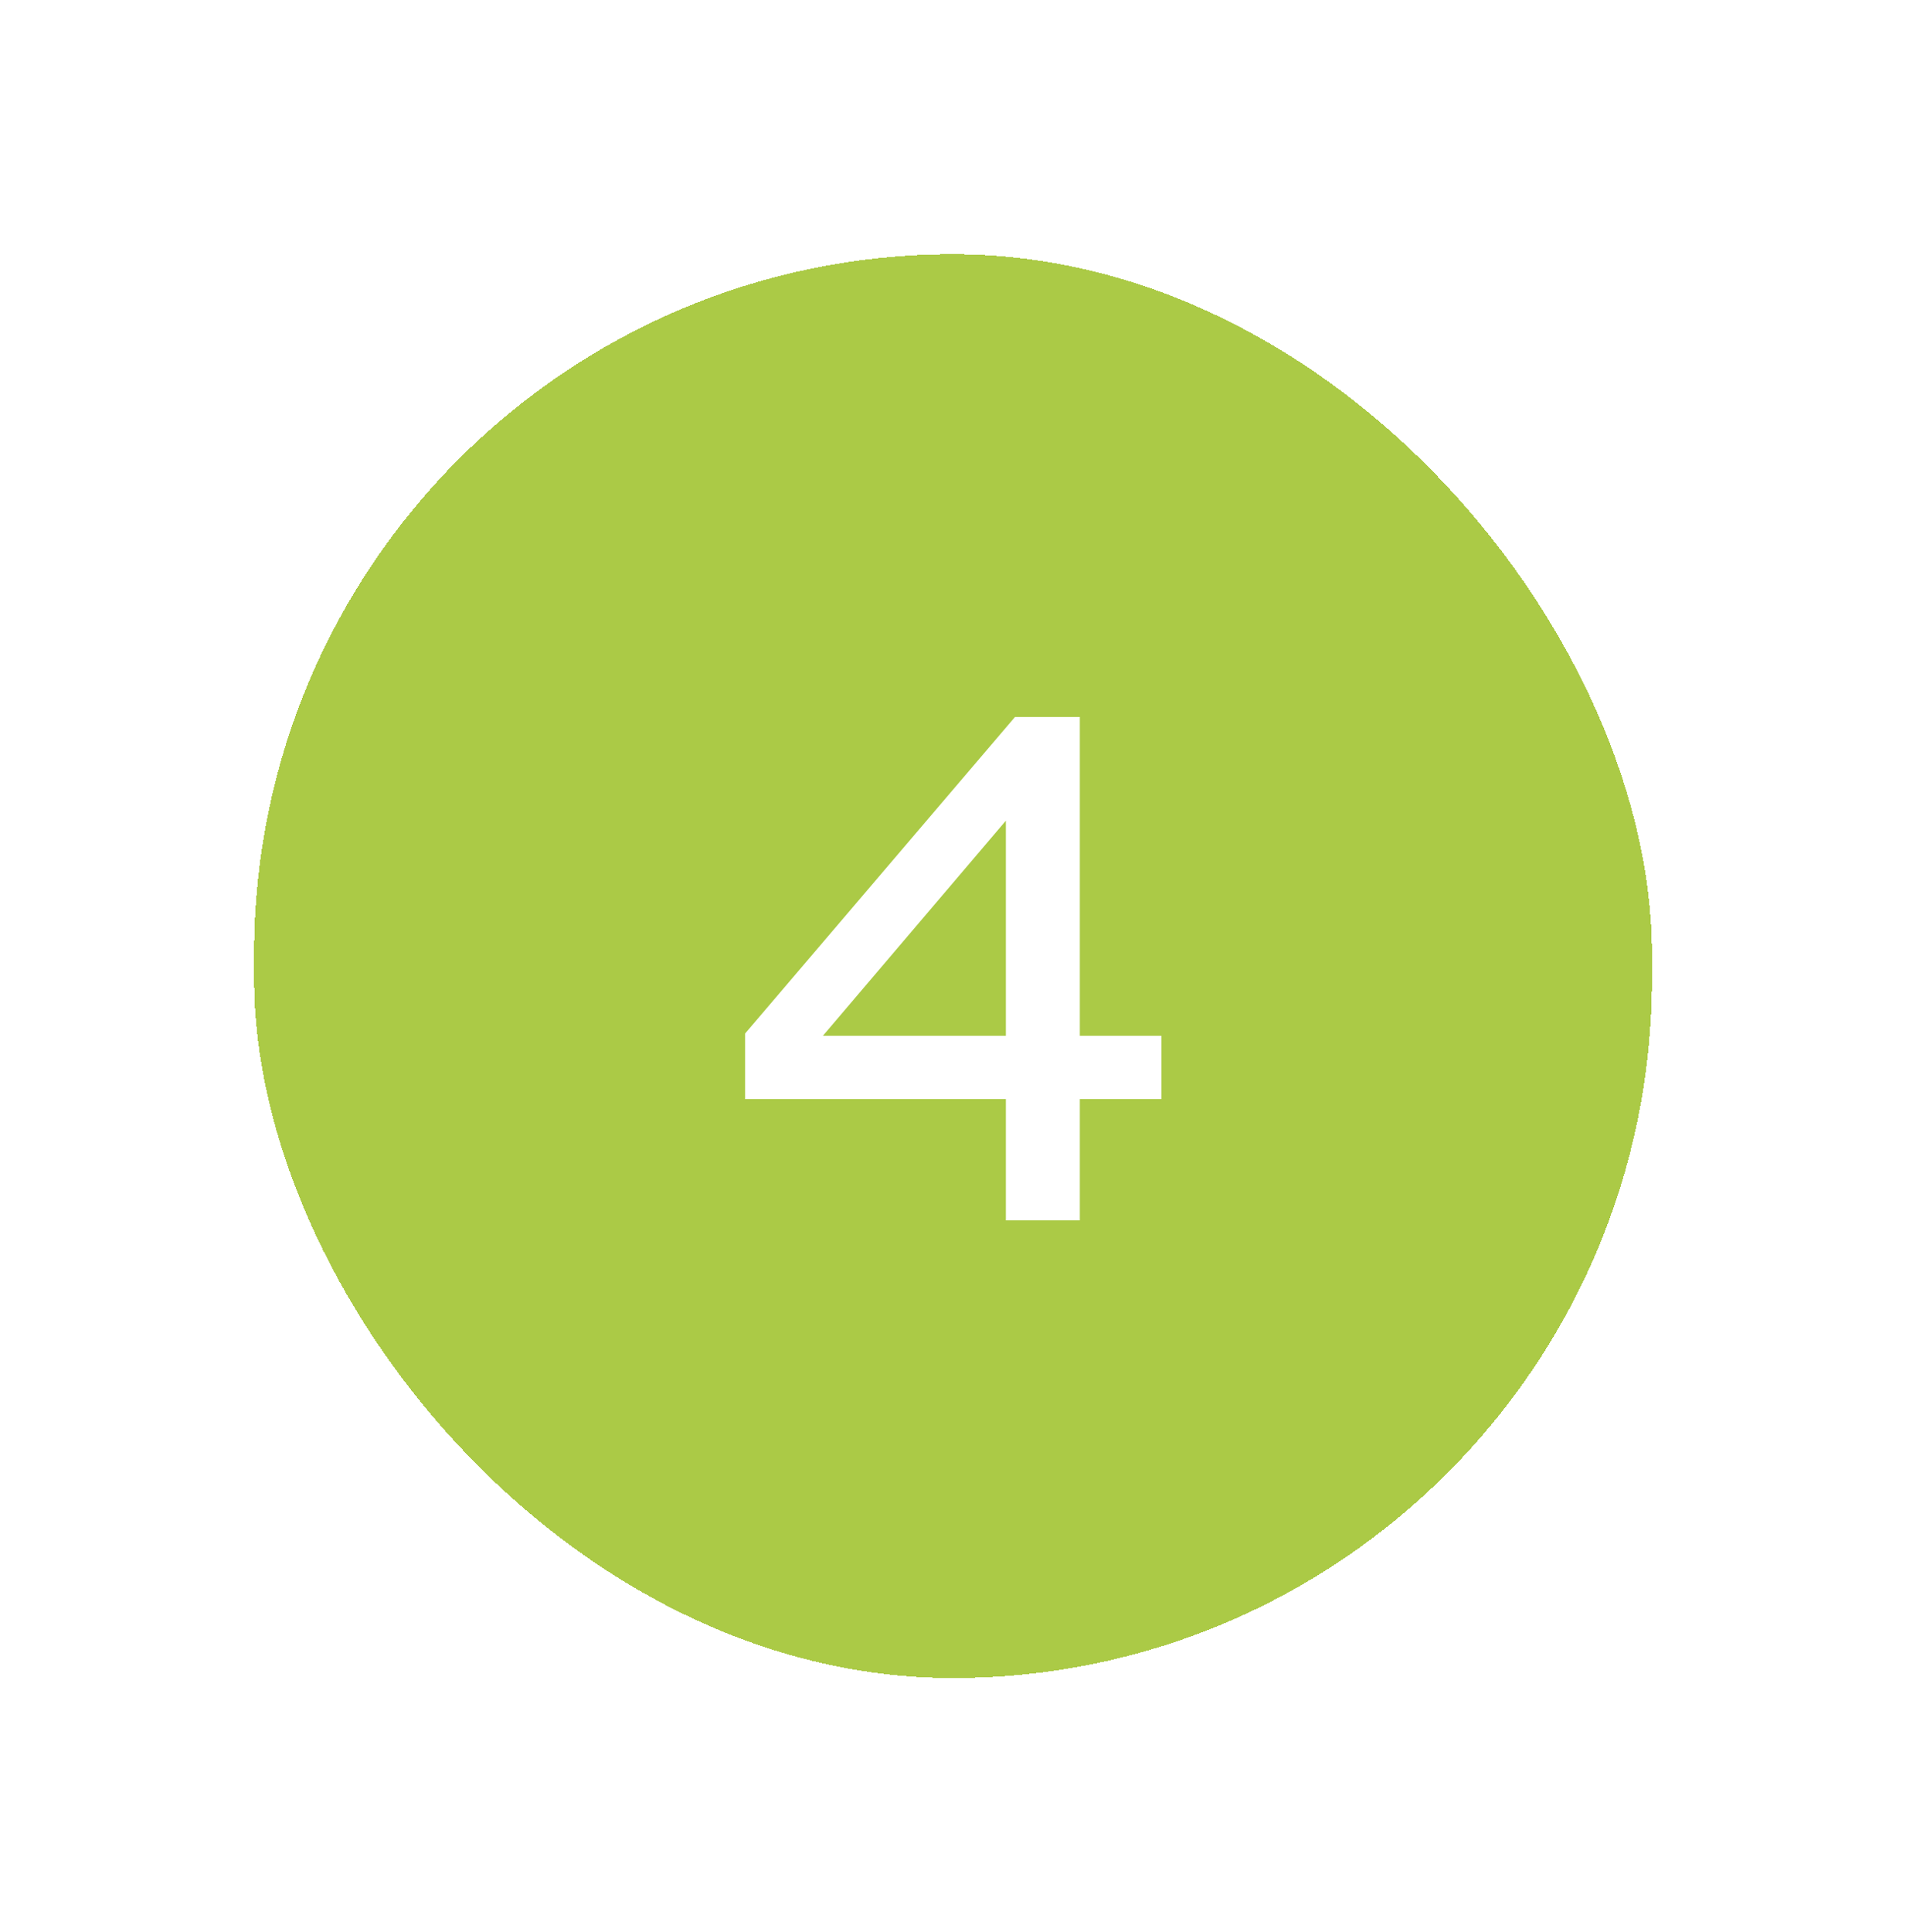 <svg width="75" height="76" viewBox="0 0 75 76" fill="none" xmlns="http://www.w3.org/2000/svg">
<g filter="url(#filter0_d_2460_46035)">
<rect x="8" y="8" width="55" height="56" rx="27.5" fill="#ABCA46" shape-rendering="crispEdges"/>
<path d="M37.58 41.23H27.32V38.65L37.94 26.2H40.49V38.74H43.7V41.23H40.49V46H37.58V41.23ZM37.58 38.74V30.28L30.38 38.74H37.58Z" fill="white"/>
</g>
<defs>
<filter id="filter0_d_2460_46035" x="0" y="0" width="75" height="76" filterUnits="userSpaceOnUse" color-interpolation-filters="sRGB">
<feFlood flood-opacity="0" result="BackgroundImageFix"/>
<feColorMatrix in="SourceAlpha" type="matrix" values="0 0 0 0 0 0 0 0 0 0 0 0 0 0 0 0 0 0 127 0" result="hardAlpha"/>
<feOffset dx="2" dy="2"/>
<feGaussianBlur stdDeviation="5"/>
<feComposite in2="hardAlpha" operator="out"/>
<feColorMatrix type="matrix" values="0 0 0 0 0 0 0 0 0 0 0 0 0 0 0 0 0 0 0.2 0"/>
<feBlend mode="normal" in2="BackgroundImageFix" result="effect1_dropShadow_2460_46035"/>
<feBlend mode="normal" in="SourceGraphic" in2="effect1_dropShadow_2460_46035" result="shape"/>
</filter>
</defs>
</svg>
